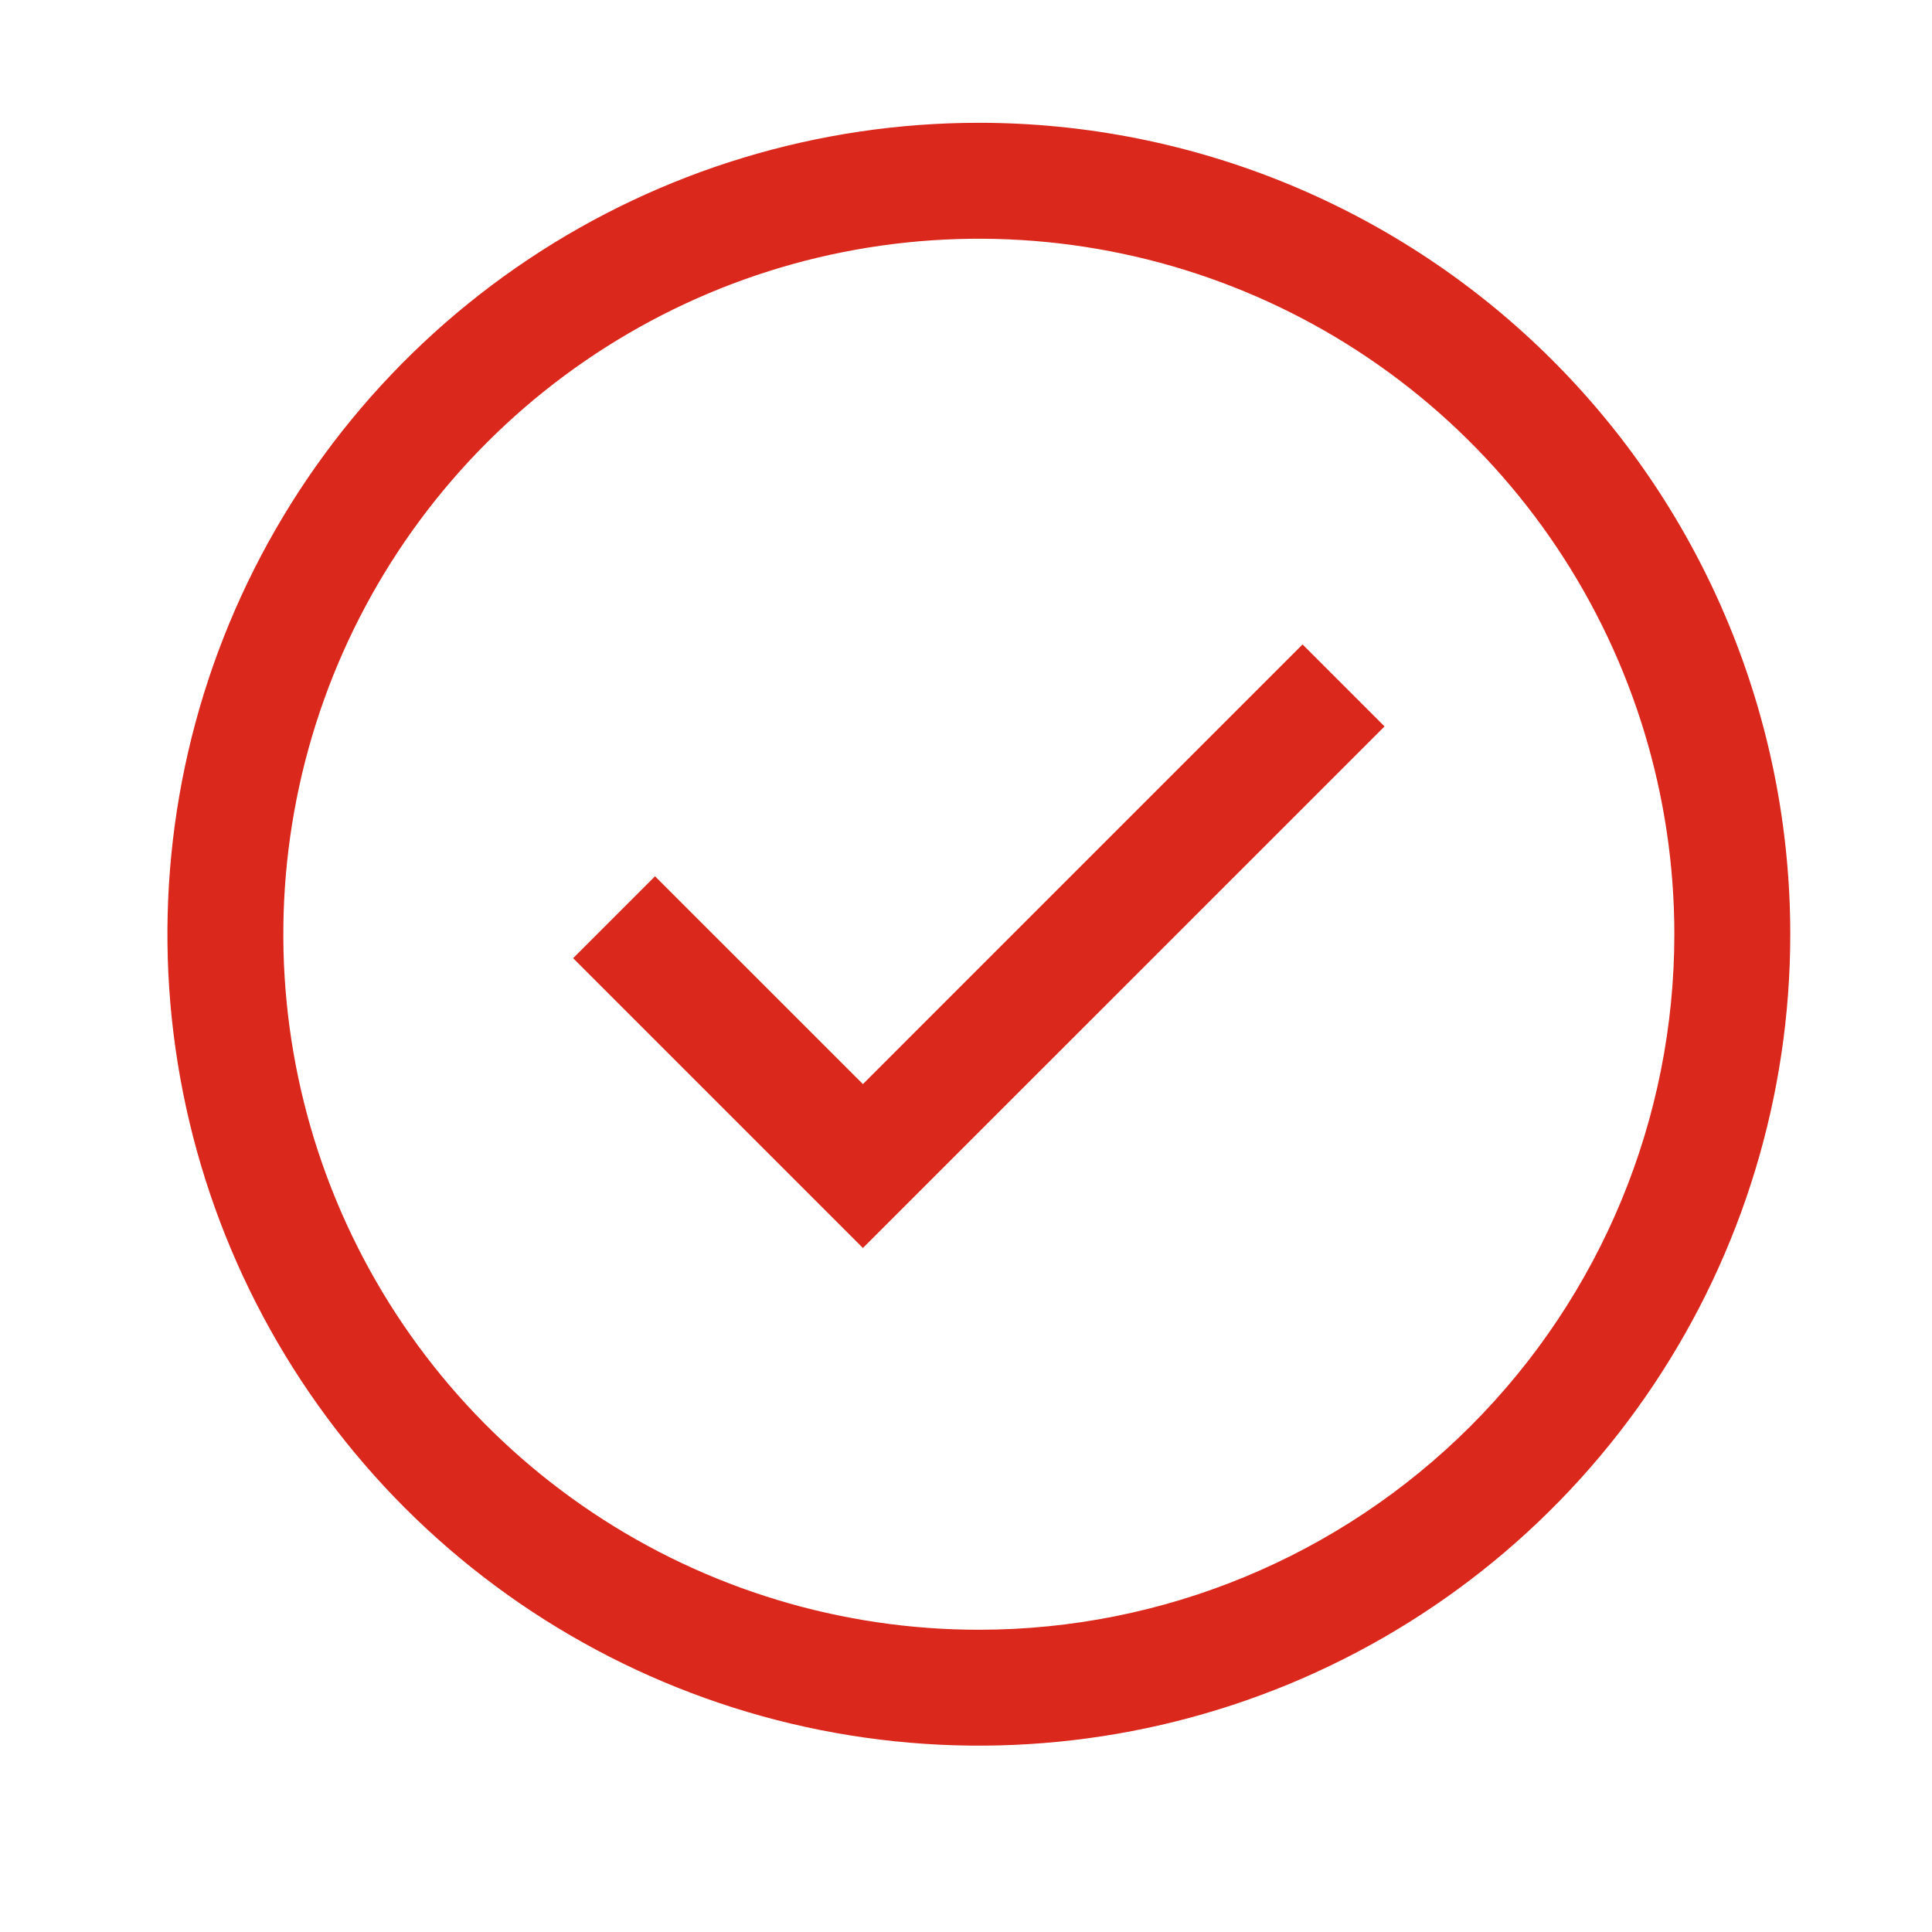 <svg width="25" height="25" viewBox="0 0 25 25" fill="none" xmlns="http://www.w3.org/2000/svg">
<rect width="24" height="24" transform="translate(0.666 0.089)" fill="none" style="mix-blend-mode:multiply"/>
<path d="M11.166 16.149L7.416 12.399L8.476 11.339L11.166 14.028L16.855 8.339L17.916 9.4L11.166 16.149Z" fill="#DA291C"/>
<path d="M12.666 1.589C10.589 1.589 8.559 2.205 6.833 3.358C5.106 4.512 3.76 6.152 2.965 8.071C2.171 9.989 1.963 12.101 2.368 14.137C2.773 16.174 3.773 18.045 5.241 19.514C6.71 20.982 8.581 21.982 10.618 22.387C12.654 22.792 14.766 22.584 16.684 21.79C18.603 20.995 20.243 19.649 21.396 17.922C22.55 16.196 23.166 14.166 23.166 12.089C23.166 9.304 22.06 6.633 20.091 4.664C18.122 2.695 15.451 1.589 12.666 1.589ZM12.666 21.089C10.886 21.089 9.146 20.561 7.666 19.572C6.186 18.583 5.032 17.178 4.351 15.533C3.67 13.889 3.492 12.079 3.839 10.333C4.186 8.587 5.043 6.984 6.302 5.725C7.561 4.466 9.164 3.609 10.91 3.262C12.656 2.915 14.466 3.093 16.11 3.774C17.755 4.455 19.16 5.609 20.149 7.089C21.138 8.569 21.666 10.309 21.666 12.089C21.666 14.476 20.718 16.765 19.03 18.453C17.342 20.141 15.053 21.089 12.666 21.089Z" fill="#DA291C"/>
</svg>
